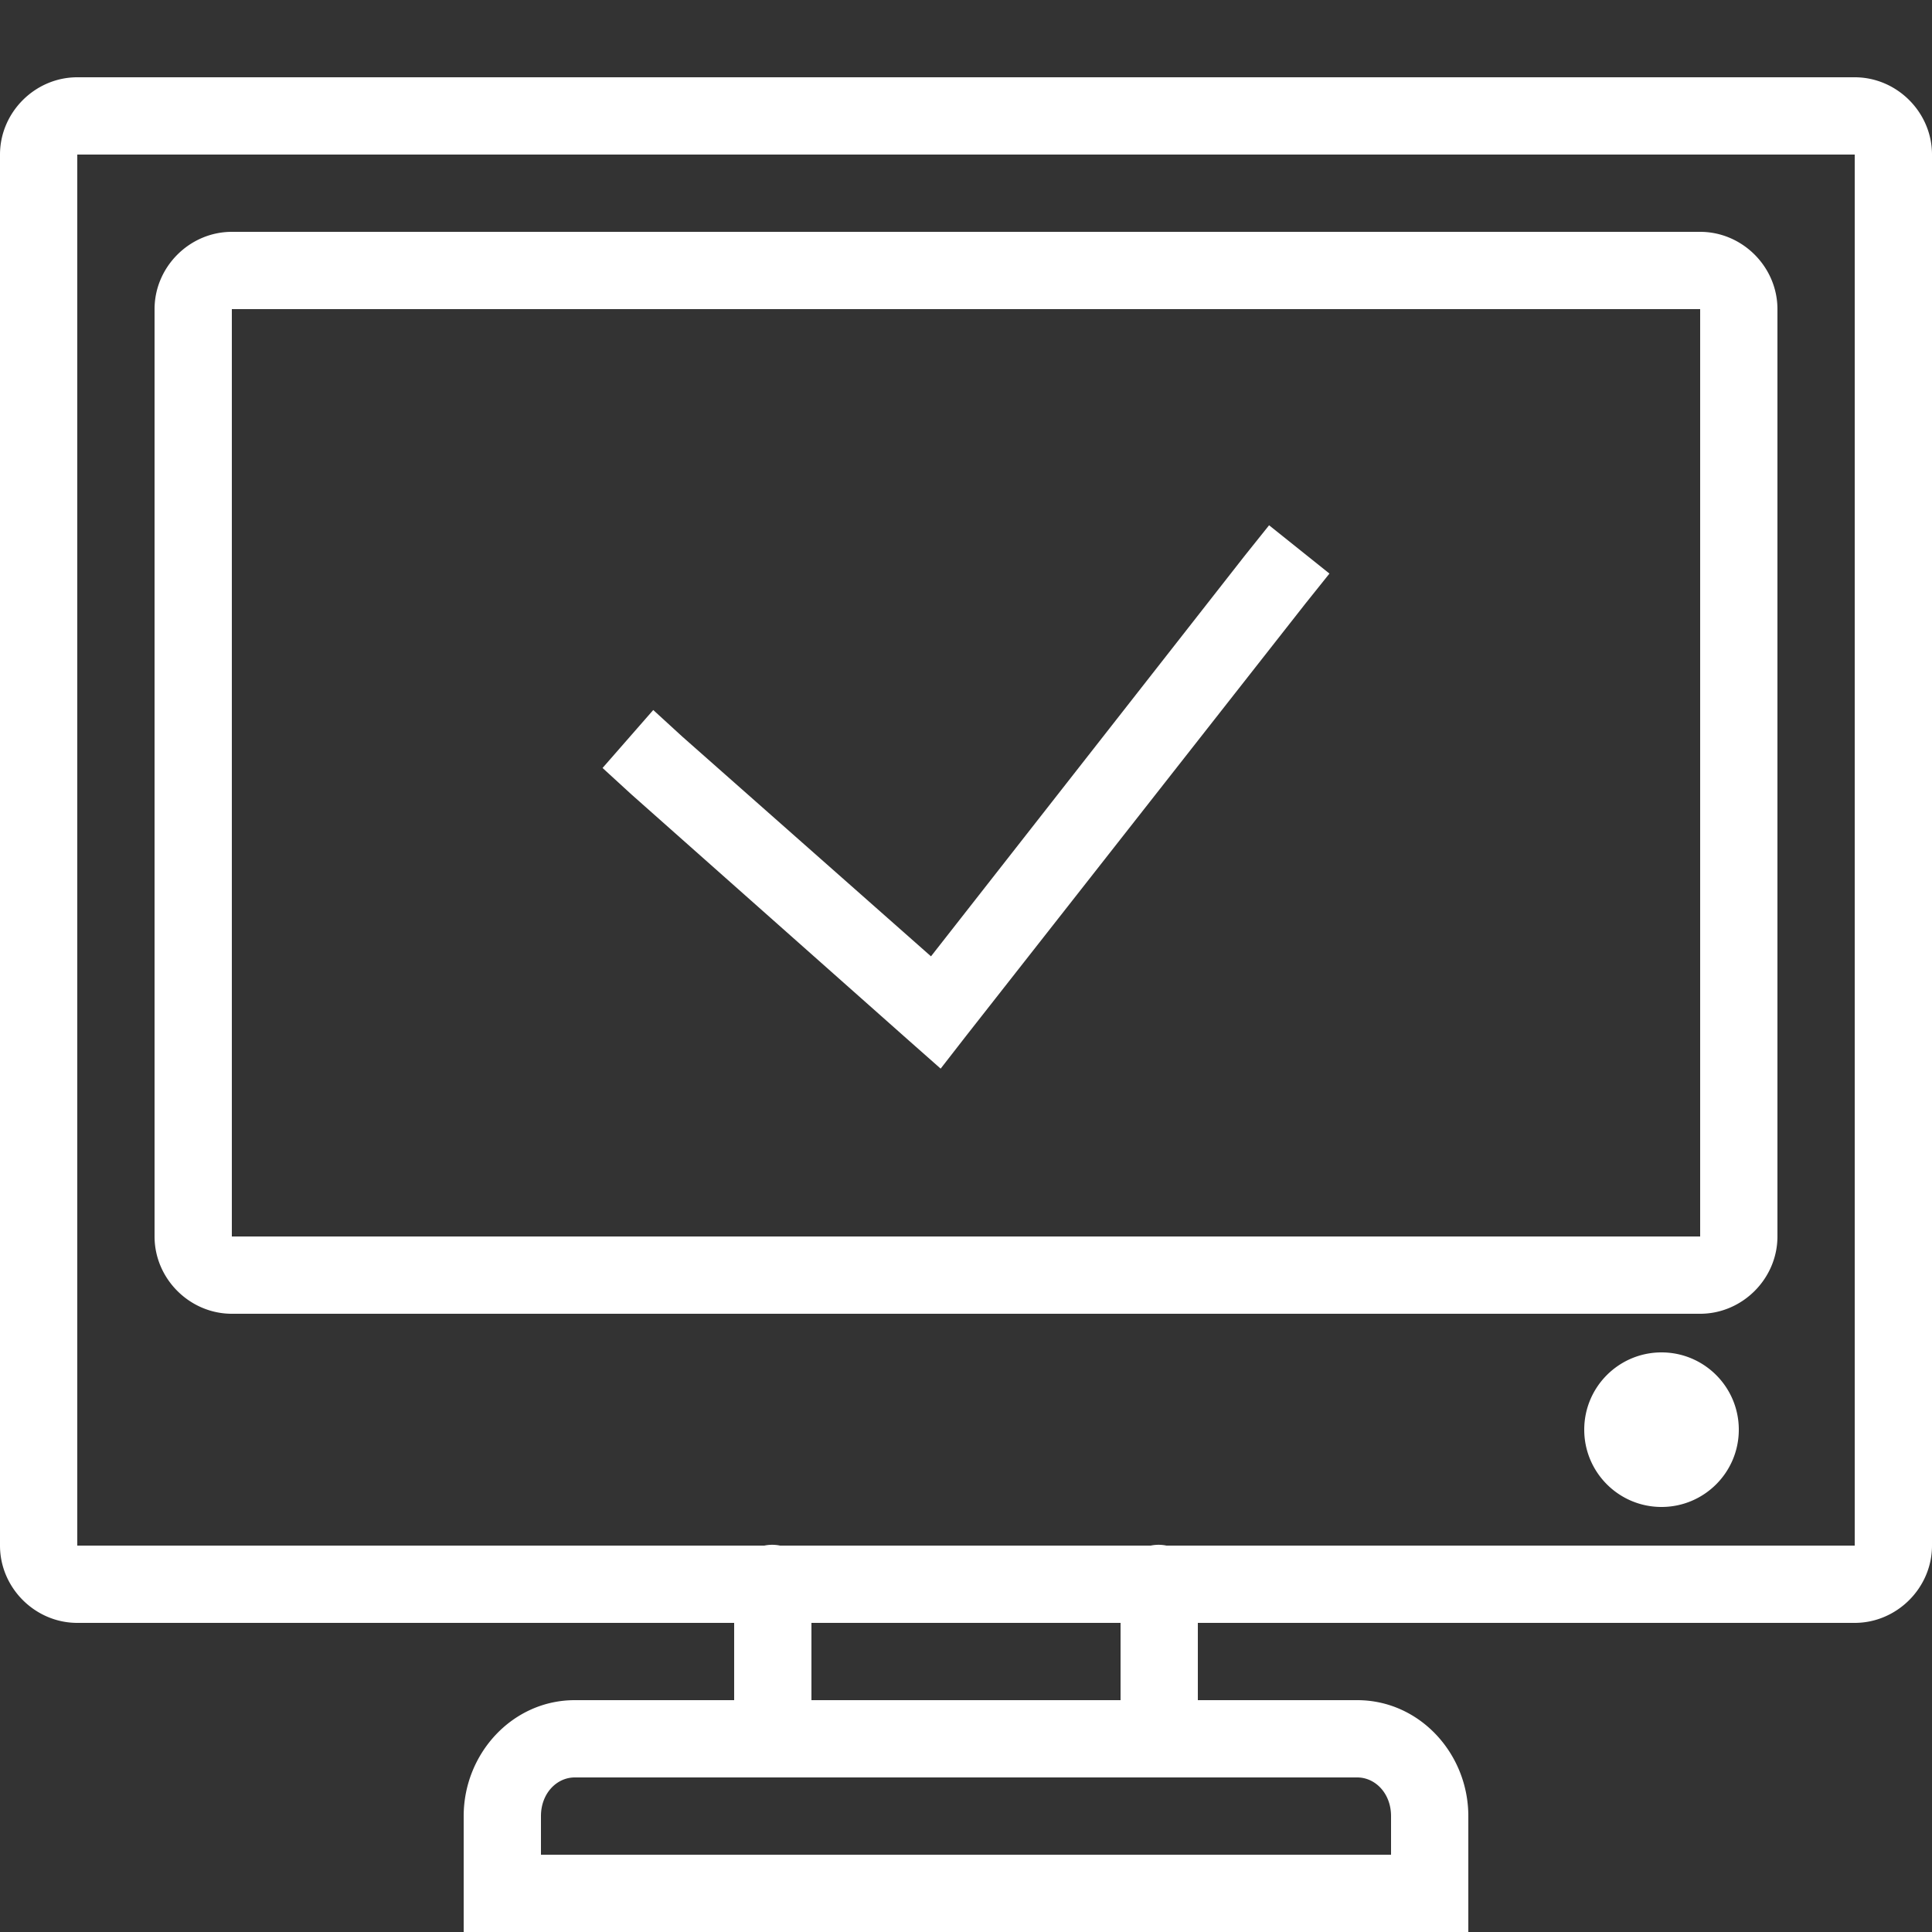 <svg xmlns="http://www.w3.org/2000/svg" width="100" height="100" viewBox="0 0 50 50" style="fill: rgb(255, 255, 255);">
    <rect x="0" y="0" width="50" height="50" fill="#333333" stroke="none"/>
    <path style="text-indent:0;text-align:start;line-height:normal;text-transform:none;block-progression:tb;-inkscape-font-specification:Bitstream Vera Sans" d="M 2 2 C 0.907 2 0 2.907 0 4 L 0 40 C 0 41.093 0.907 42 2 42 L 19 42 L 19 44 L 14.875 44 C 13.259 44 12 45.385 12 47 L 12 49 L 12 50 L 13 50 L 37 50 L 38 50 L 38 49 L 38 47 C 38 45.385 36.741 44 35.125 44 L 31 44 L 31 42 L 48 42 C 49.093 42 50 41.093 50 40 L 50 4 C 50 2.907 49.093 2 48 2 L 2 2 z M 2 4 L 48 4 L 48 40 L 30.188 40 A 1 1 0 0 0 29.781 40 L 20.188 40 A 1 1 0 0 0 19.781 40 L 2 40 L 2 4 z M 6 6 C 4.907 6 4 6.907 4 8 L 4 32 C 4 33.093 4.907 34 6 34 L 44 34 C 45.093 34 46 33.093 46 32 L 46 8 C 46 6.907 45.093 6 44 6 L 6 6 z M 6 8 L 44 8 L 44 32 L 6 32 L 6 8 z M 32.844 13.594 L 32.219 14.375 L 24.094 24.75 L 17.656 19.062 L 16.906 18.375 L 15.594 19.875 L 16.344 20.562 L 23.531 26.938 L 24.344 27.656 L 25 26.812 L 33.781 15.625 L 34.406 14.844 L 32.844 13.594 z M 43 35 C 41.896 35 41 35.895 41 37 C 41 38.105 41.896 39 43 39 C 44.104 39 45 38.105 45 37 C 45 35.895 44.104 35 43 35 z M 21 42 L 29 42 L 29 44 L 21 44 L 21 42 z M 14.875 46 L 19.812 46 L 20.219 46 L 35.125 46 C 35.591 46 36 46.411 36 47 L 36 48 L 14 48 L 14 47 C 14 46.411 14.409 46 14.875 46 z" color="#000" overflow="visible" enable-background="accumulate" font-family="Bitstream Vera Sans"/>
</svg>